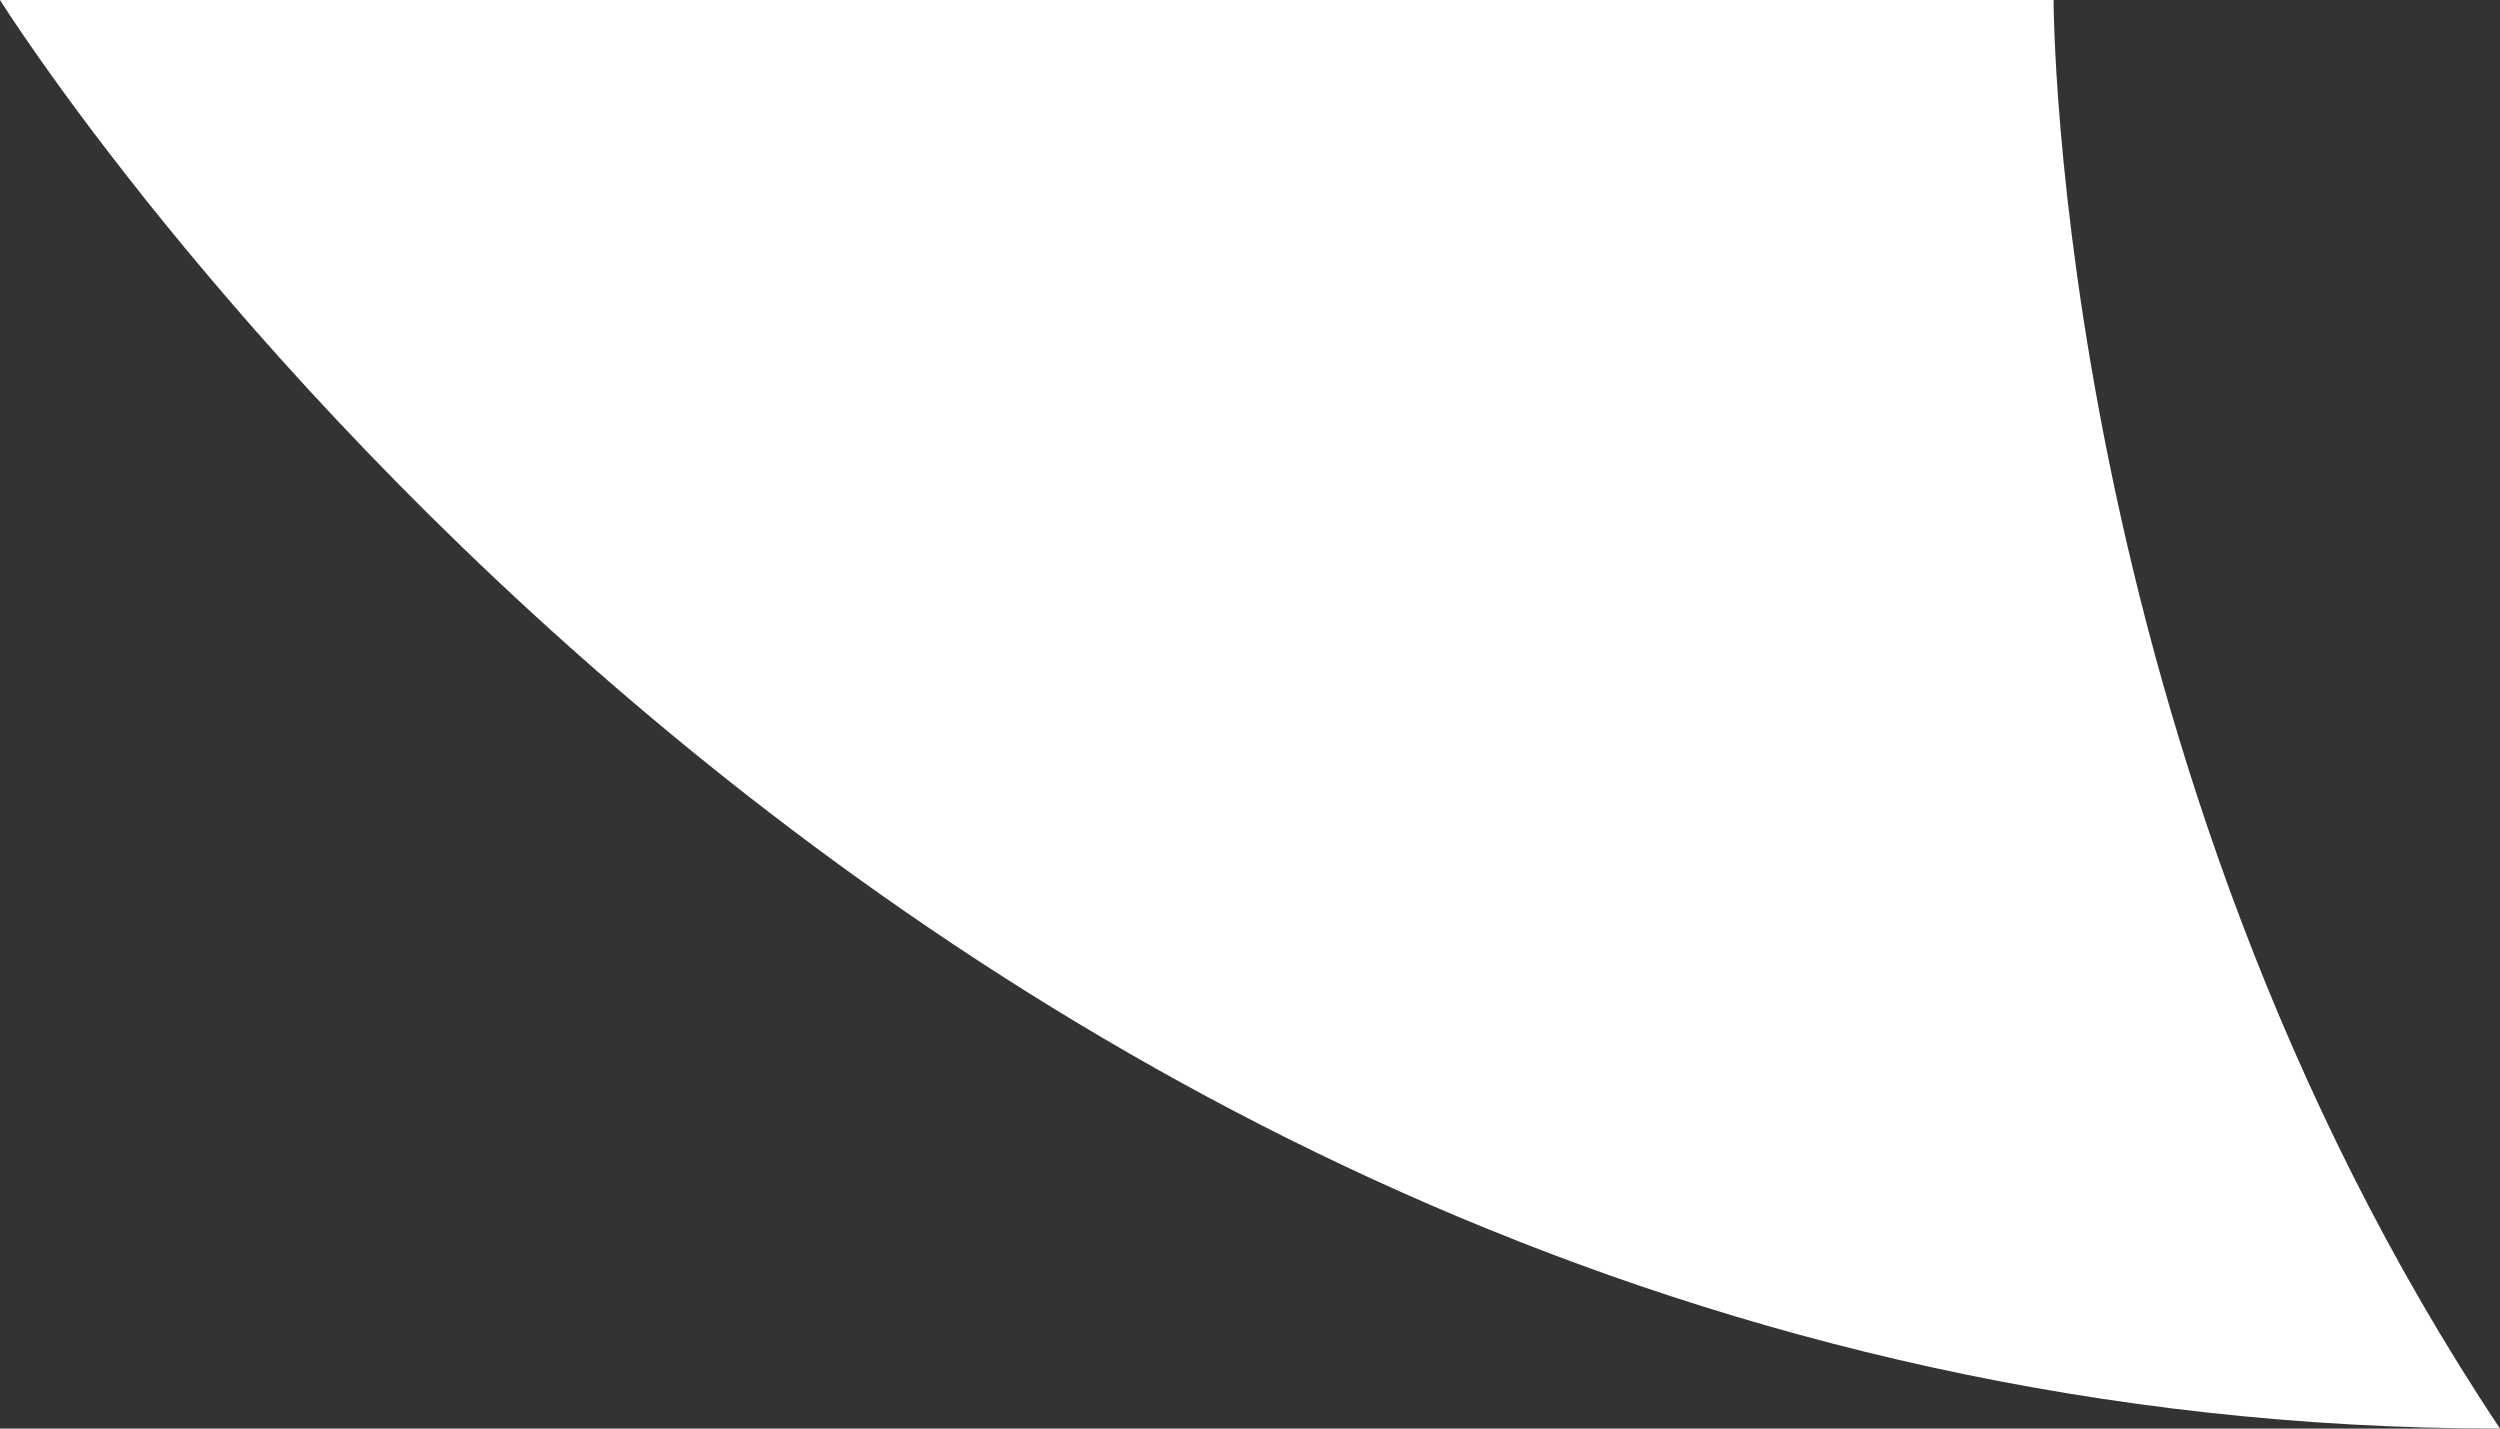 <svg width="28" height="16" viewBox="0 0 28 16" fill="none" xmlns="http://www.w3.org/2000/svg">
<rect x="0" y="0" width="28" height="16" fill="#333333" stroke="none"/>
<path d="M0 0H23C23 0 23 8.5 28 16C10 16 0 0 0 0Z" fill="white"/>
</svg>
